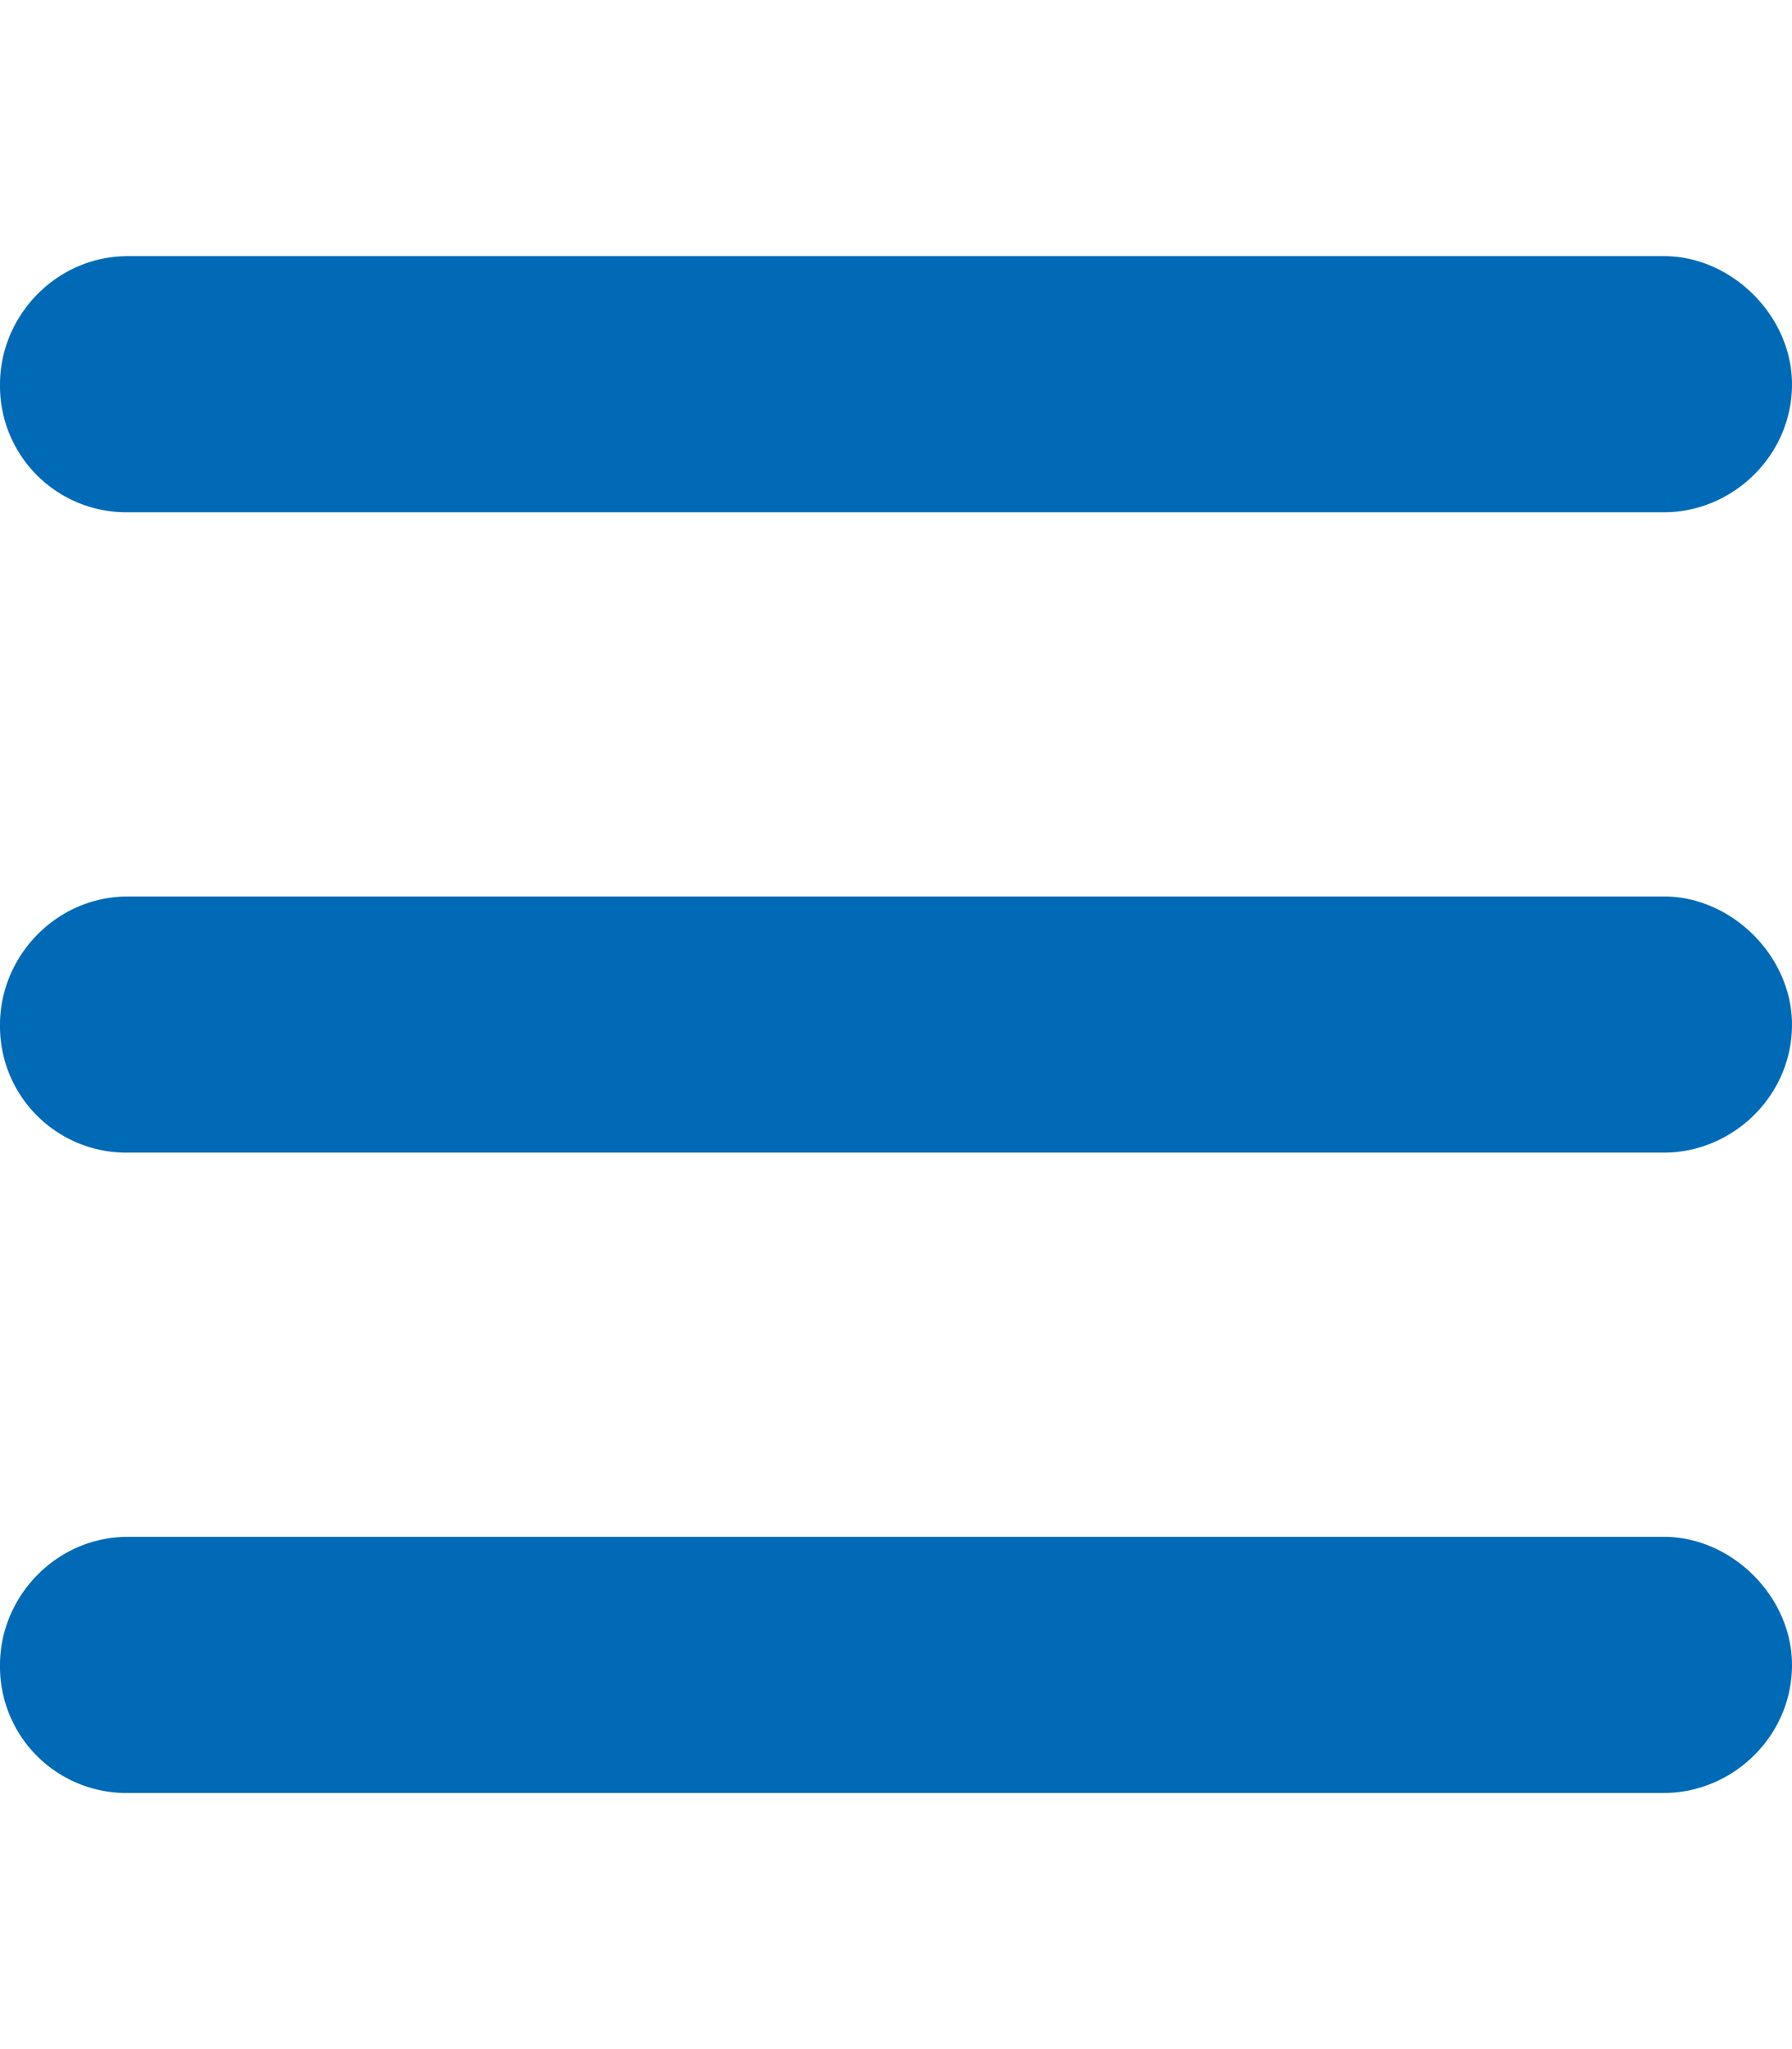 <svg width="21" height="24" viewBox="0 0 21 24" fill="none" xmlns="http://www.w3.org/2000/svg">
    <path d="M0 4.5C0 3.703.656 3 1.5 3h18c.797 0 1.5.703 1.5 1.5 0 .844-.703 1.5-1.5 1.5h-18A1.48 1.48 0 0 1 0 4.5zM0 12c0-.797.656-1.5 1.5-1.5h18c.797 0 1.5.703 1.5 1.5 0 .844-.703 1.5-1.5 1.5h-18A1.48 1.48 0 0 1 0 12zm21 7.5c0 .844-.703 1.5-1.5 1.5h-18A1.48 1.48 0 0 1 0 19.5c0-.797.656-1.5 1.5-1.5h18c.797 0 1.5.703 1.5 1.5z" fill="#006AB6"/>
</svg>
